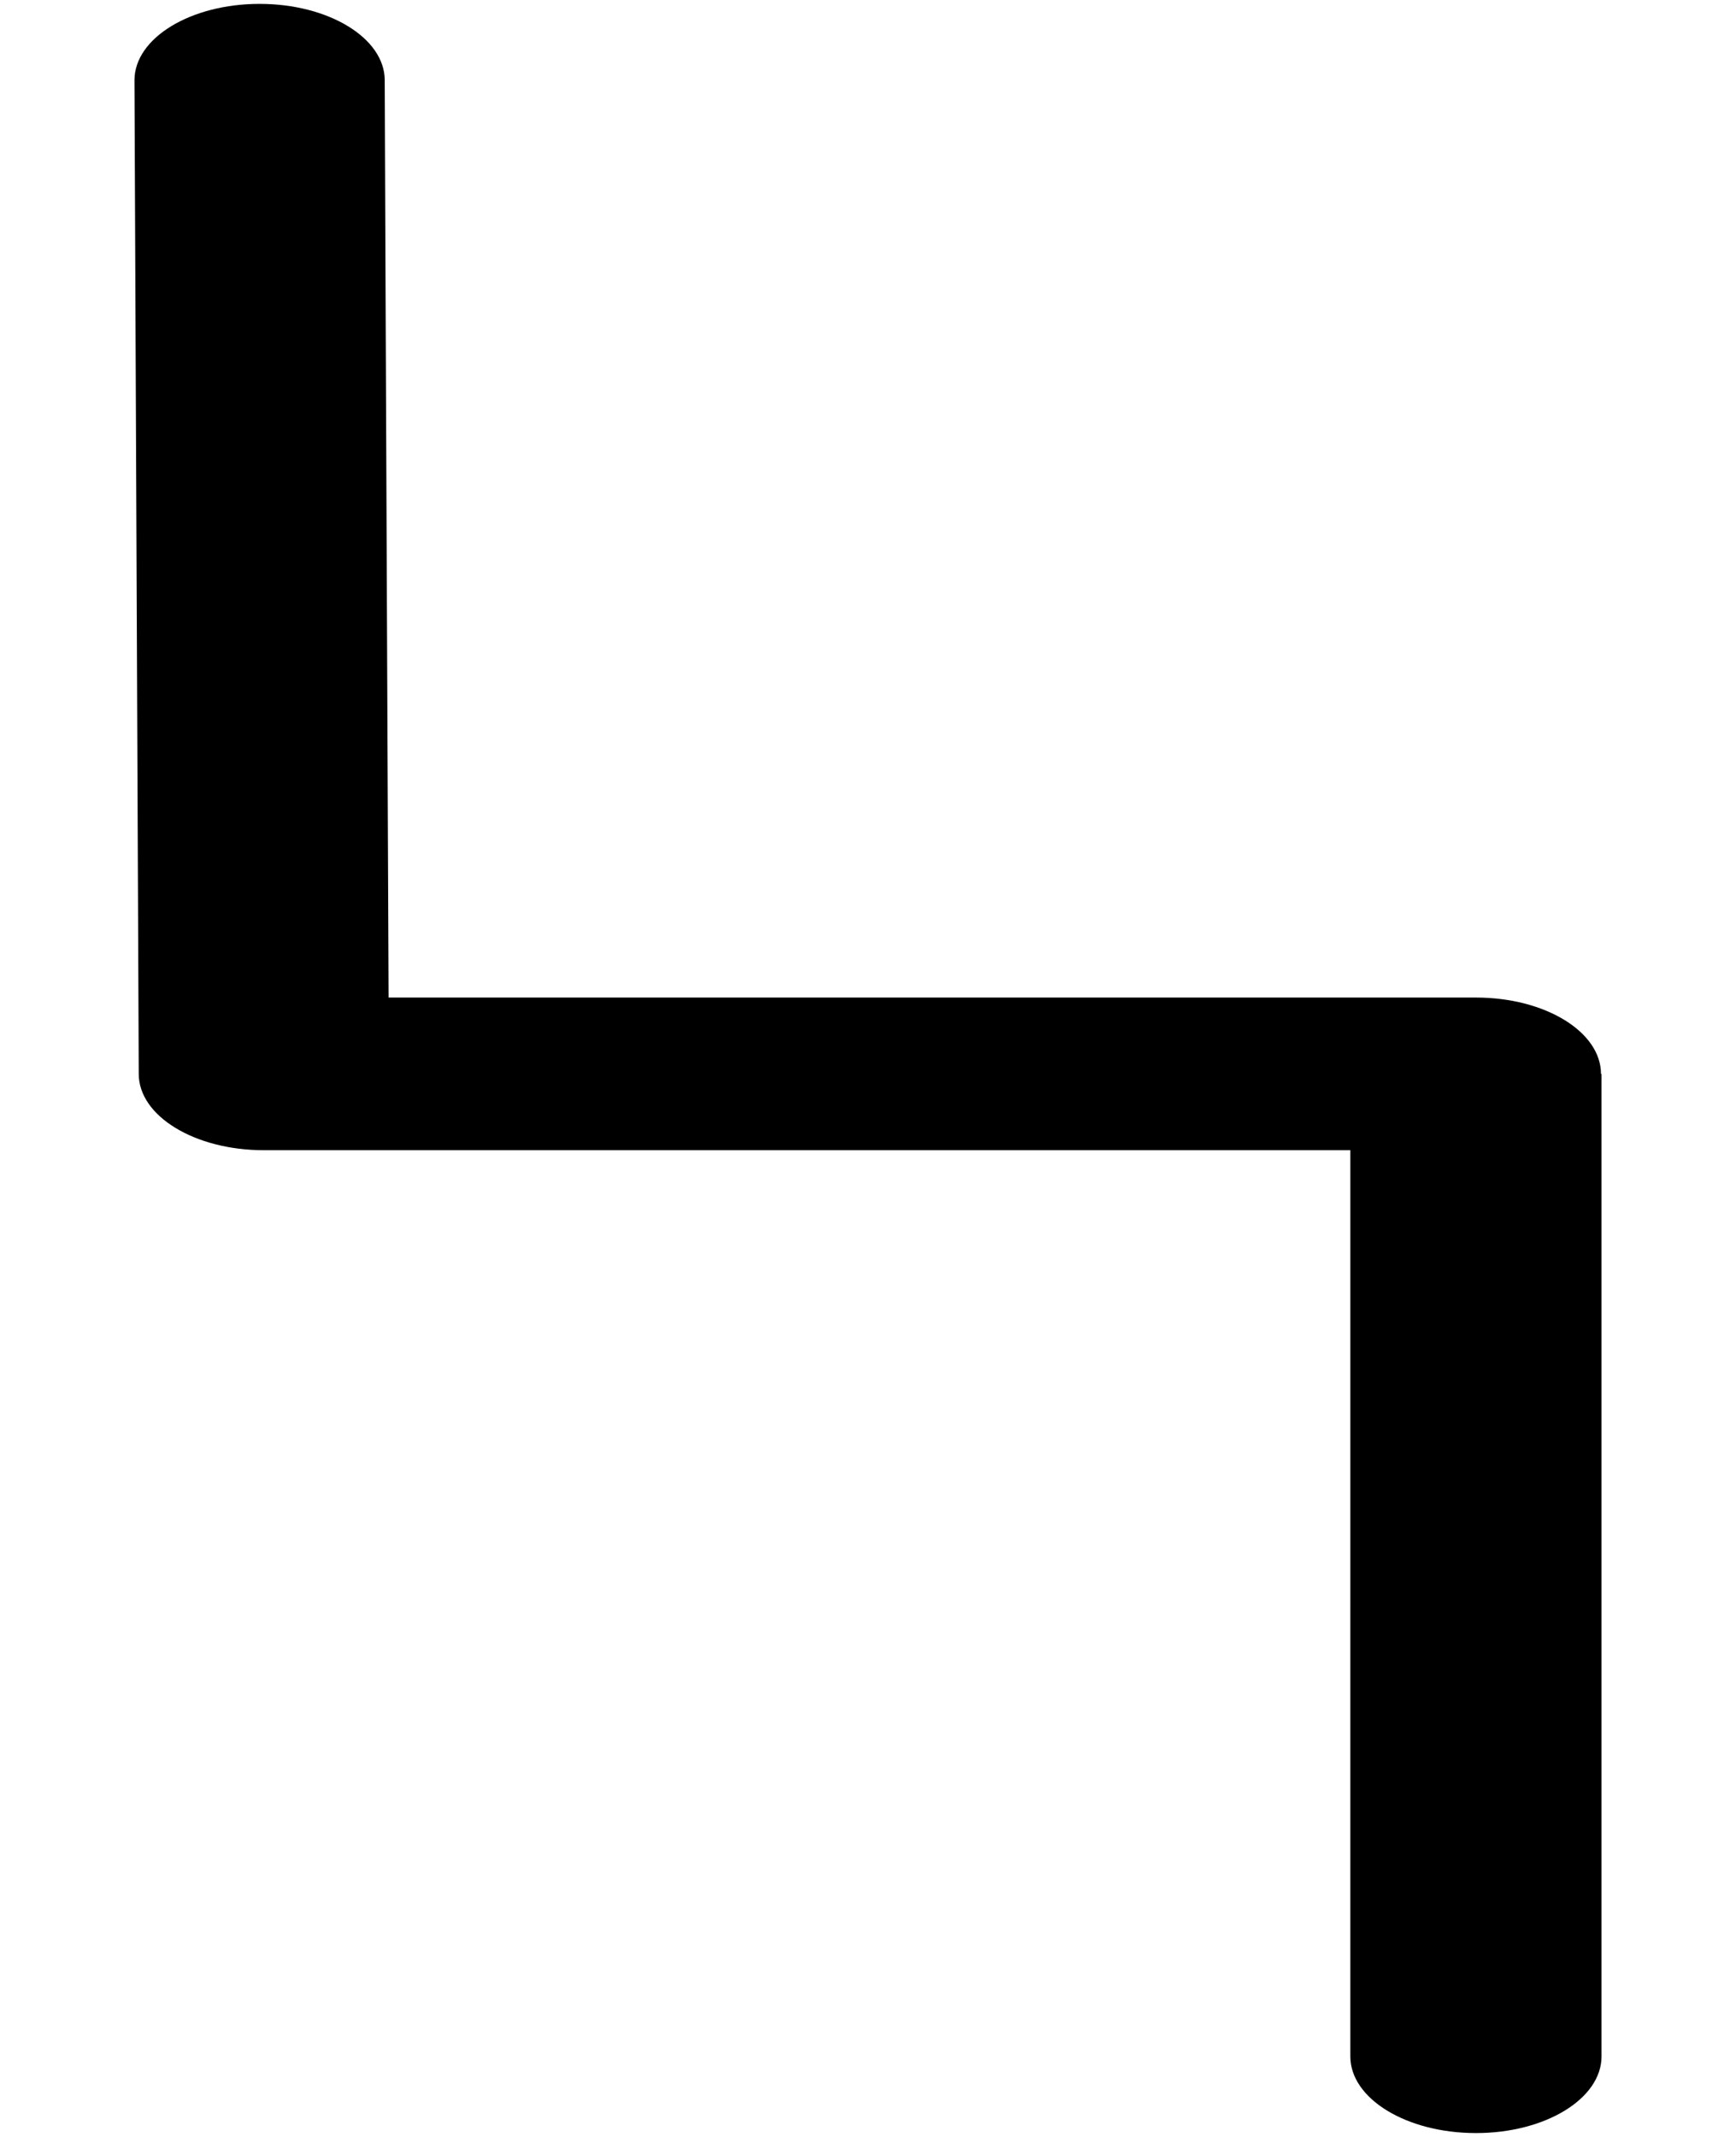 <svg xmlns="http://www.w3.org/2000/svg" xml:space="preserve" width="13mm" height="16mm" style="shape-rendering:geometricPrecision;text-rendering:geometricPrecision;image-rendering:optimizeQuality;fill-rule:evenodd;clip-rule:evenodd" viewBox="0 0 13 16"><path d="M1.007.601c0-.316.42-.572.937-.572.517 0 .937.256.937.572l.006 1.501.023 5.367h8.143c.517 0 .936.256.936.572h.004v7.356c0 .317-.421.574-.94.574-.52 0-.941-.257-.941-.574V8.612H1.976c-.518 0-.937-.256-.937-.571L1.007.6z" style="fill:#000;fill-rule:nonzero"/></svg>